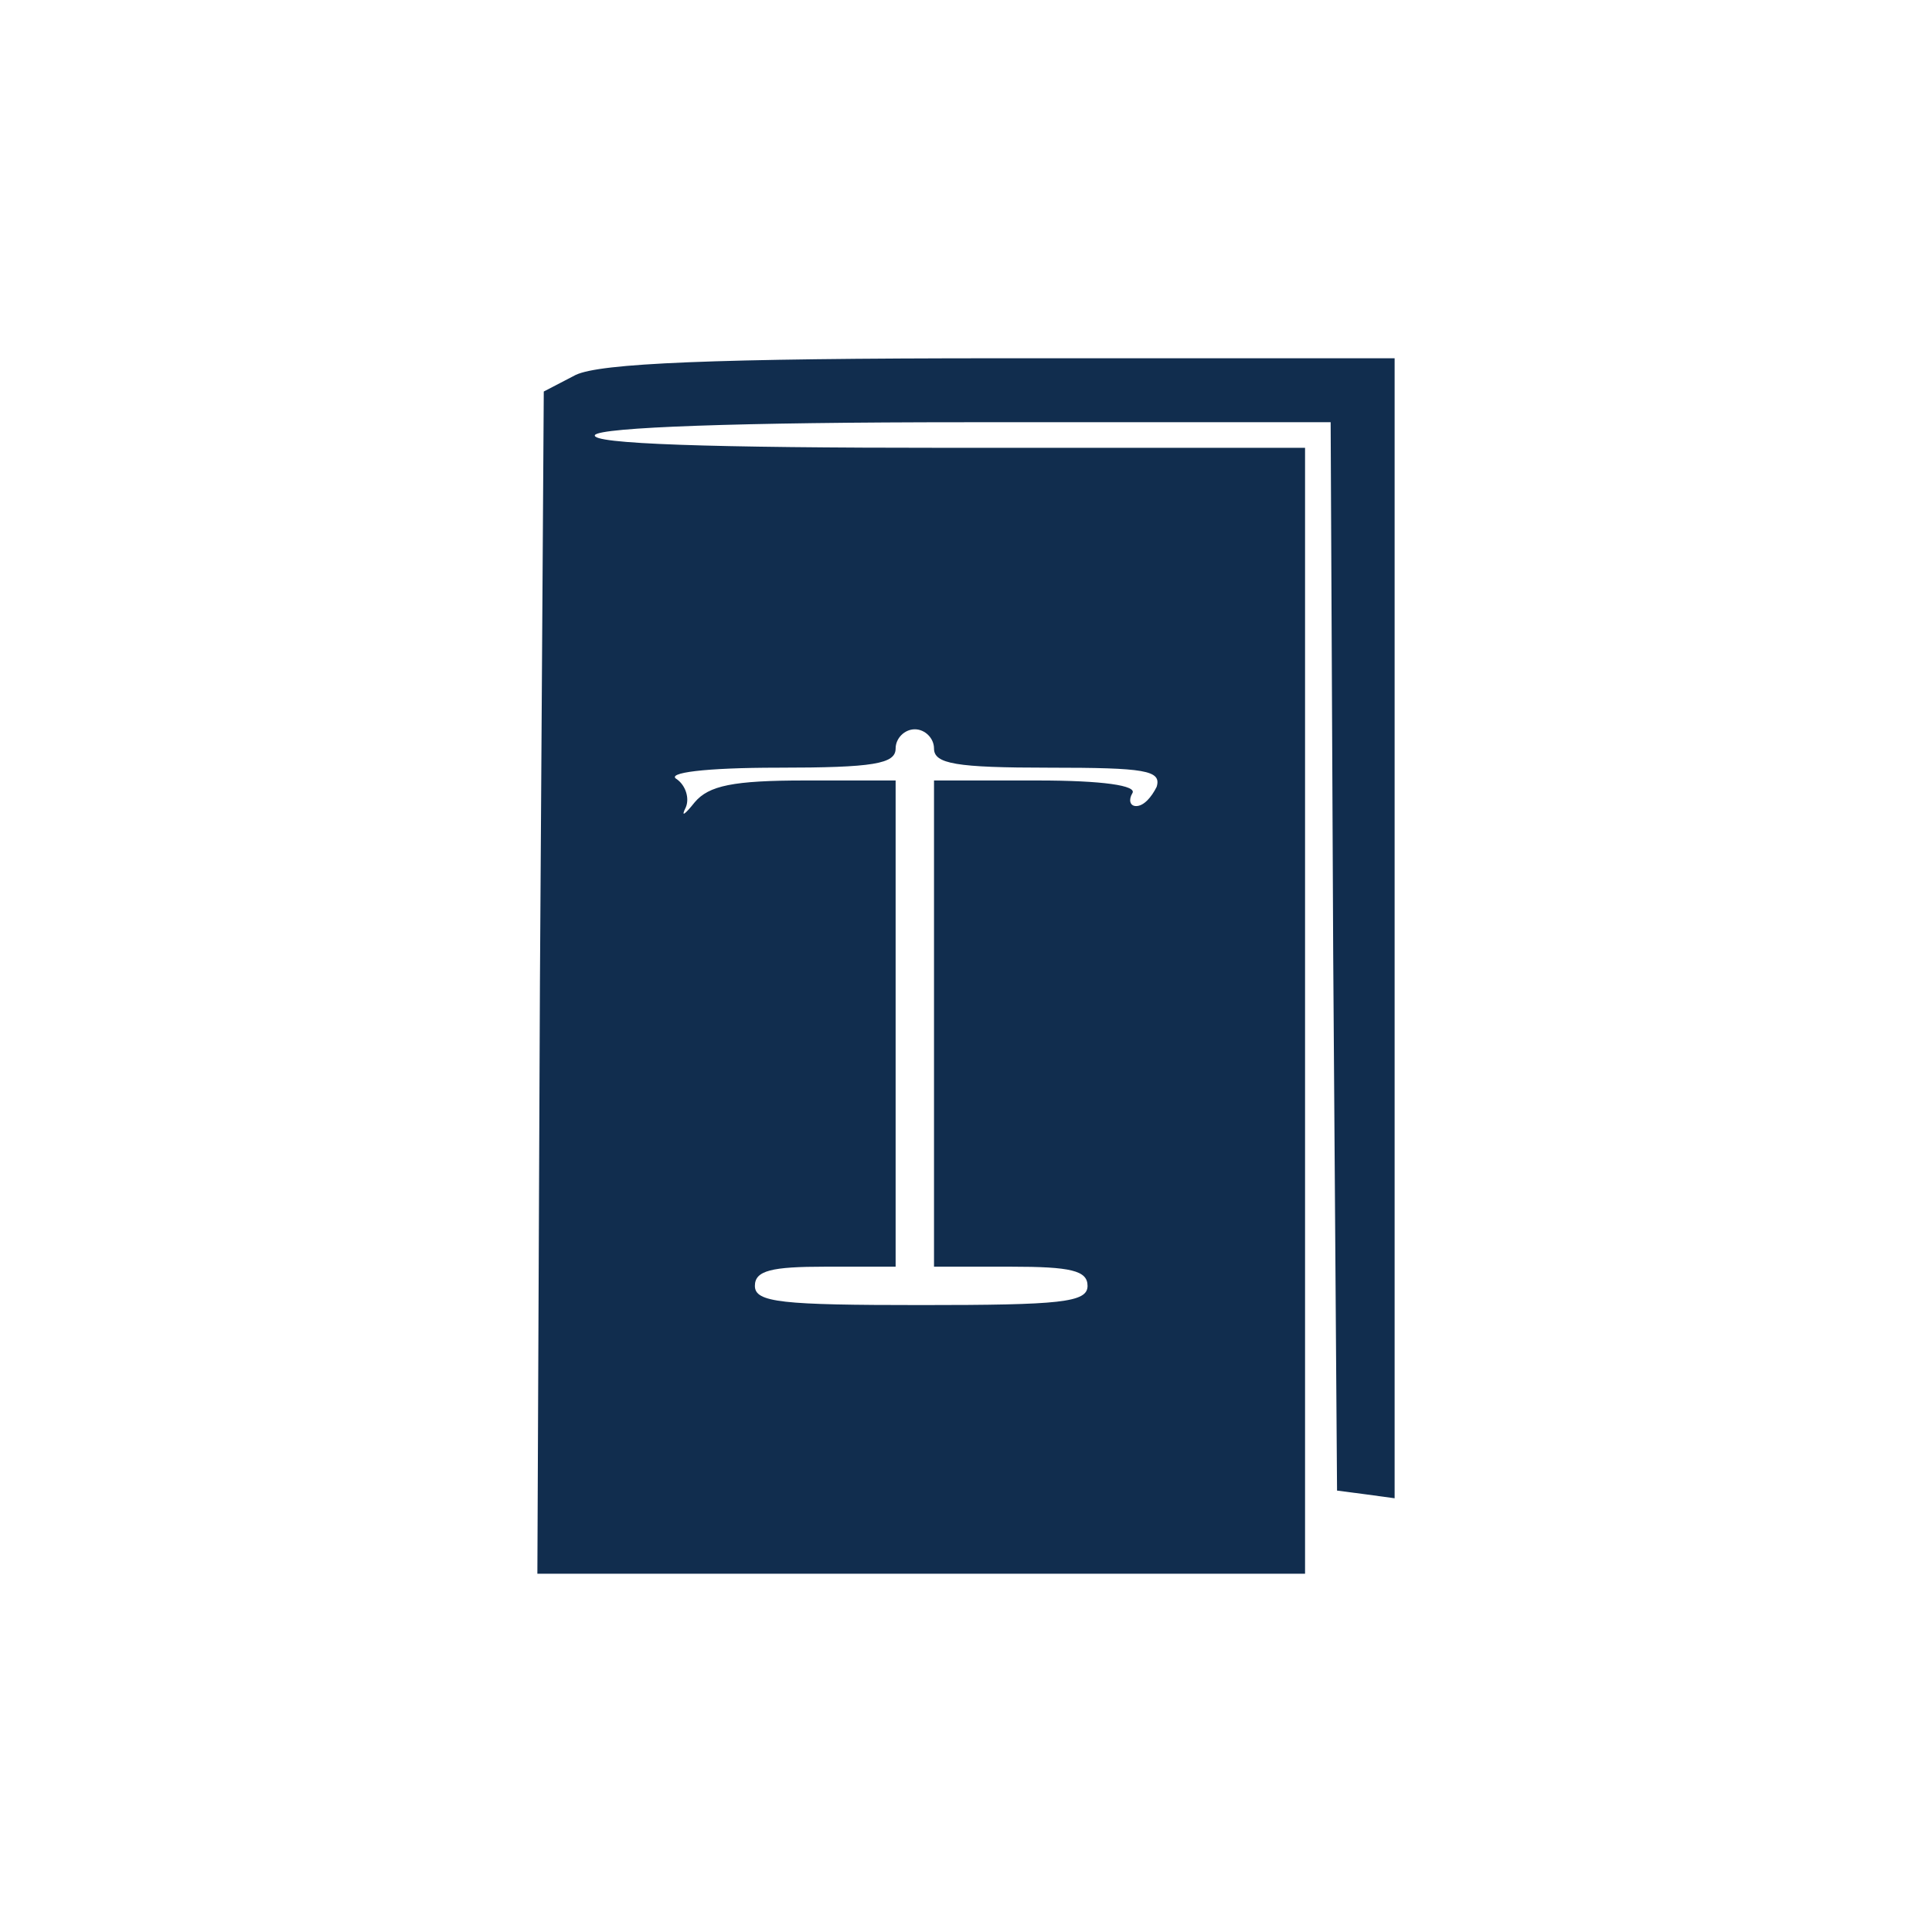 <?xml version="1.0" standalone="no"?>
<!DOCTYPE svg PUBLIC "-//W3C//DTD SVG 20010904//EN"
 "http://www.w3.org/TR/2001/REC-SVG-20010904/DTD/svg10.dtd">
<svg version="1.0" xmlns="http://www.w3.org/2000/svg"
 width="151pt" height="151pt" viewBox="0 0 151 151"
 preserveAspectRatio="xMidYMid meet">

<g transform="translate(0,151) scale(0.1,-0.1)"
fill="#112D4E" stroke="none">
<path d="M450 1217 l-25 -13 -3 -462 -2 -462 300 0 300 0 0 440 0 440 -281 0
c-184 0 -278 3 -274 10 4 6 112 10 290 10 l285 0 2 -417 3 -418 23 -3 22 -3 0
445 0 446 -307 0 c-228 0 -314 -4 -333 -13z m280 -292 c0 -12 17 -15 90 -15
75 0 88 -2 84 -15 -4 -8 -10 -15 -16 -15 -5 0 -6 5 -3 10 4 6 -23 10 -74 10
l-81 0 0 -190 0 -190 60 0 c47 0 60 -3 60 -15 0 -13 -21 -15 -130 -15 -109 0
-130 2 -130 15 0 12 13 15 55 15 l55 0 0 190 0 190 -71 0 c-56 0 -75 -4 -86
-17 -8 -10 -11 -12 -7 -4 3 7 0 17 -7 22 -9 5 22 9 79 9 75 0 92 3 92 15 0 8
7 15 15 15 8 0 15 -7 15 -15z"/>
</g>
</svg>
